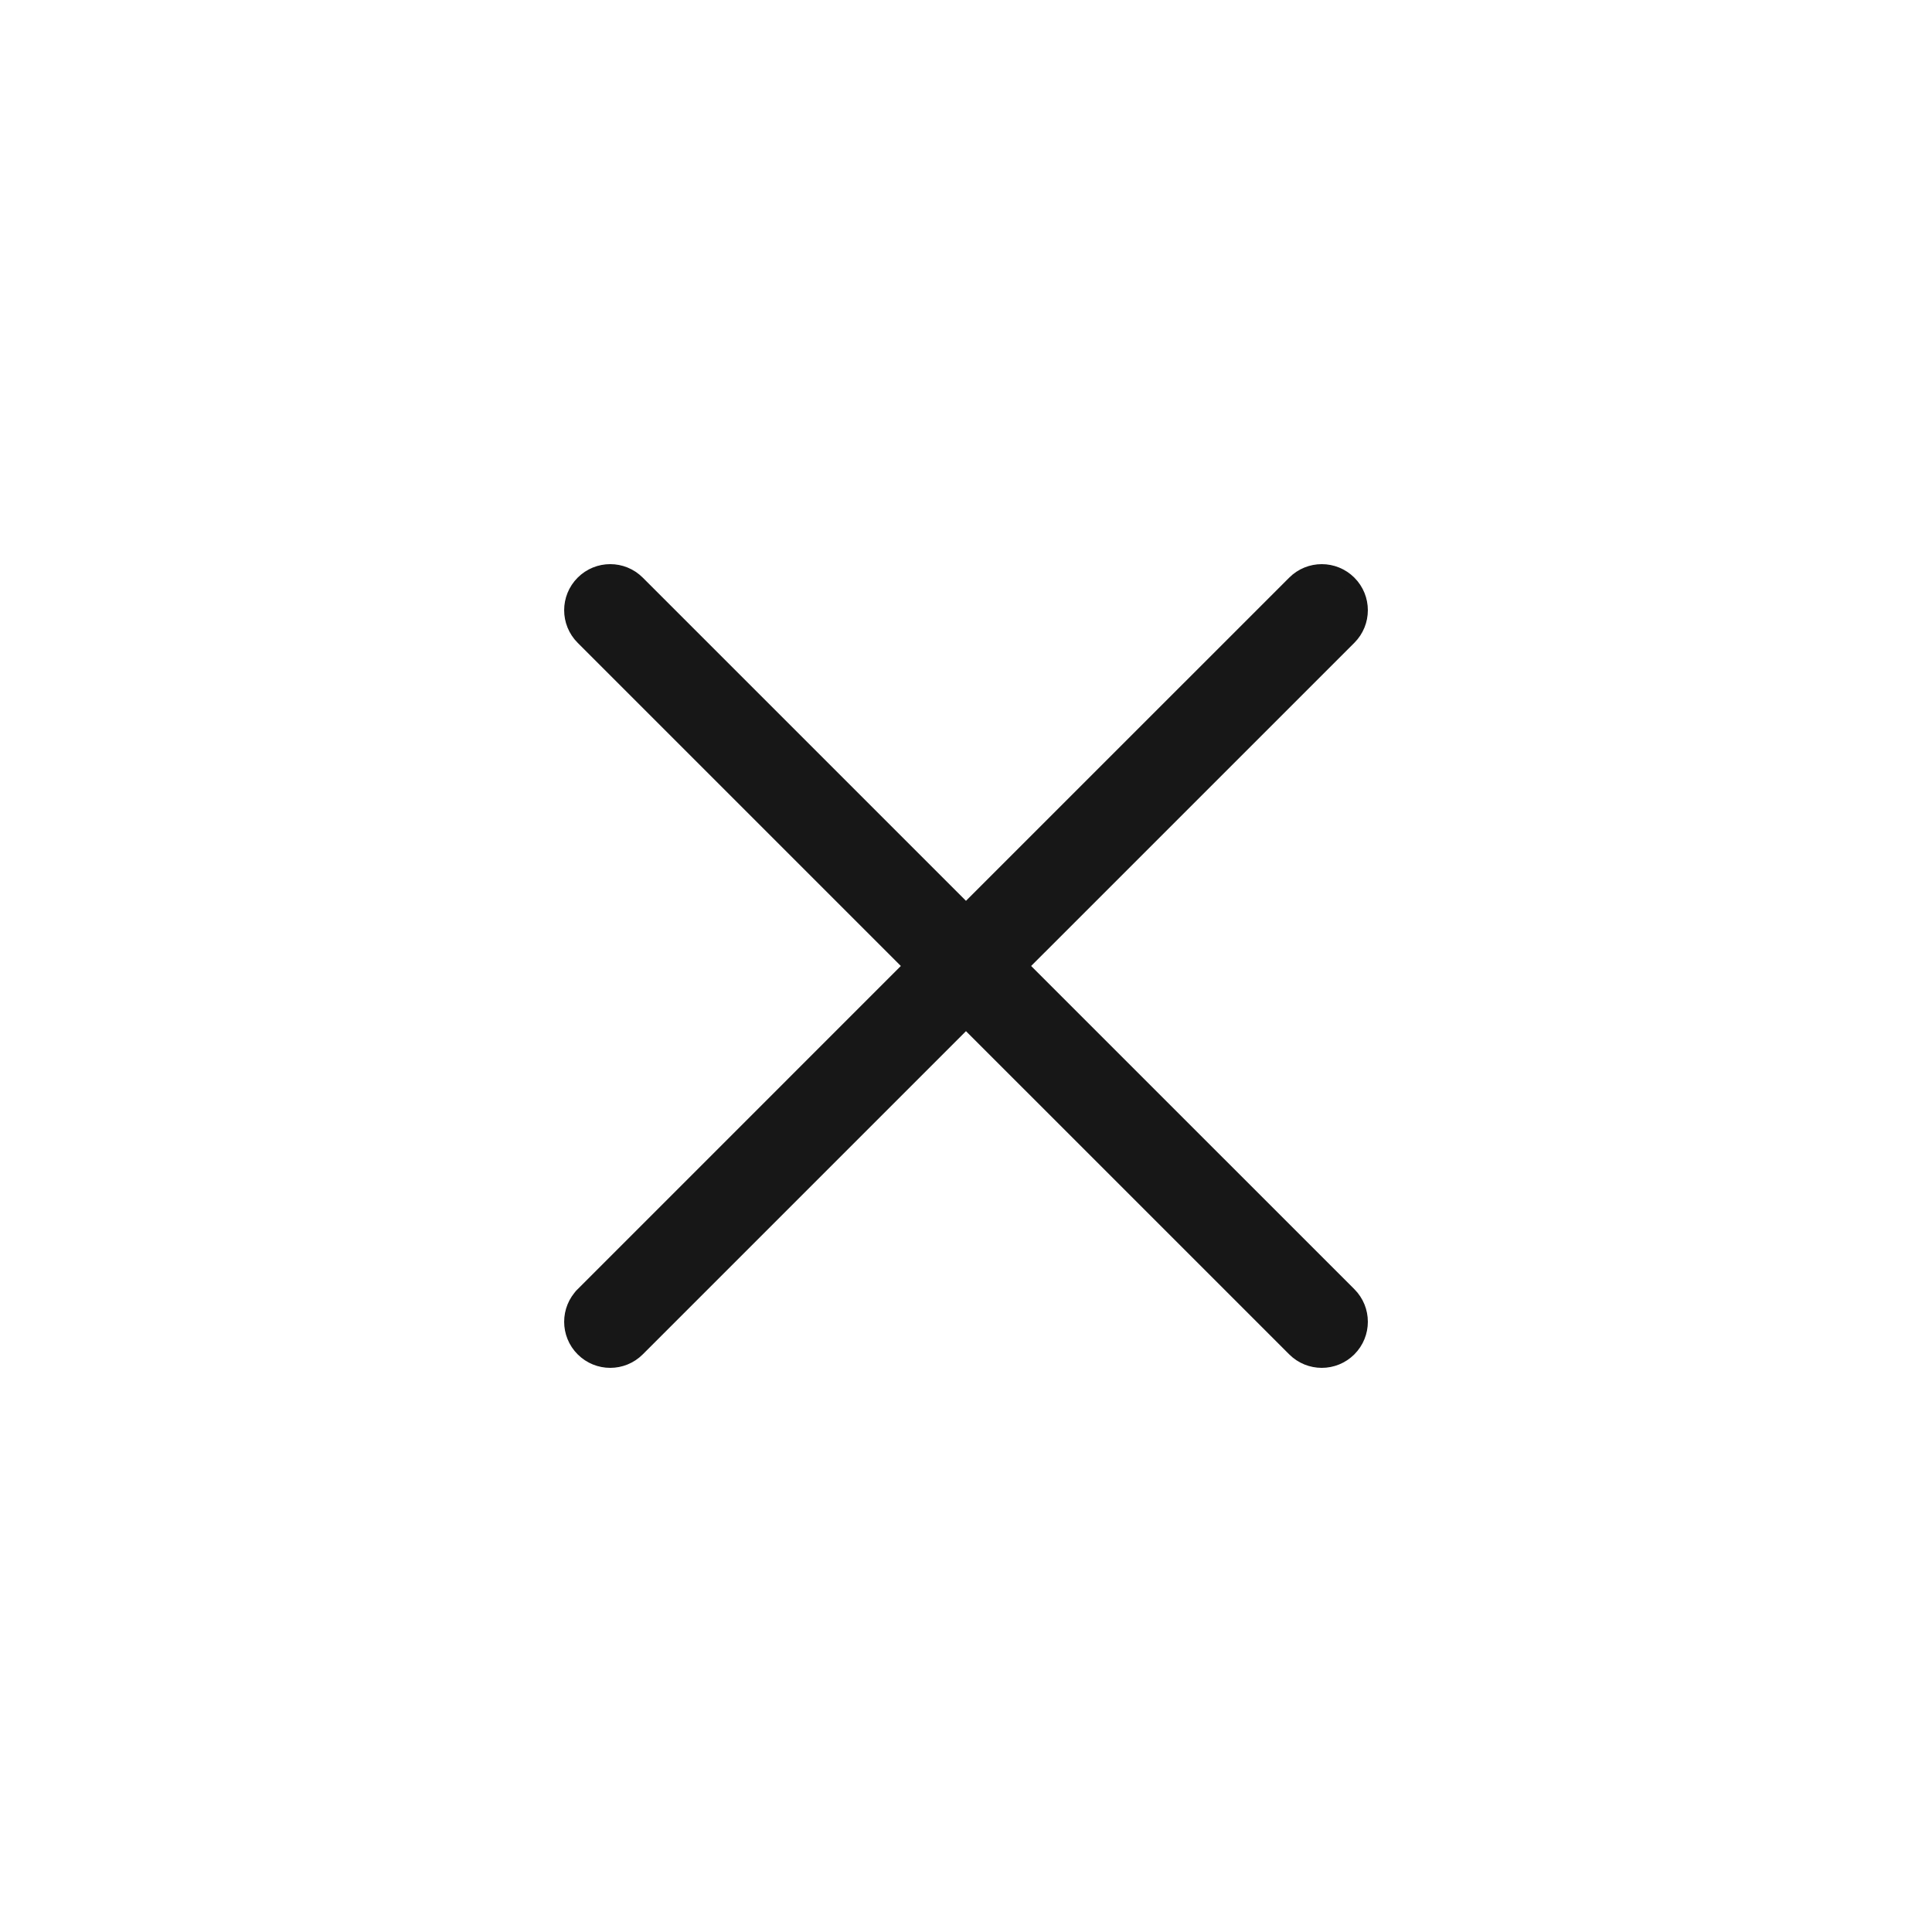 <svg width="100" height="100" viewBox="0 0 100 100" fill="none" xmlns="http://www.w3.org/2000/svg">
<path d="M67.011 30.182C67.786 29.406 69.043 29.407 69.819 30.182C70.594 30.957 70.593 32.213 69.819 32.988L52.806 49.999L69.819 67.011C70.594 67.786 70.593 69.043 69.819 69.818C69.043 70.594 67.786 70.594 67.011 69.818L49.999 52.807L32.988 69.818C32.213 70.594 30.957 70.594 30.182 69.818C29.407 69.043 29.407 67.787 30.182 67.012V67.011L47.193 49.999L30.182 32.988C29.407 32.213 29.407 30.957 30.182 30.182C30.957 29.406 32.213 29.406 32.988 30.182L49.999 47.192L67.011 30.182Z" fill="#171717" stroke="#171717" stroke-width="0.8"/>
</svg>

